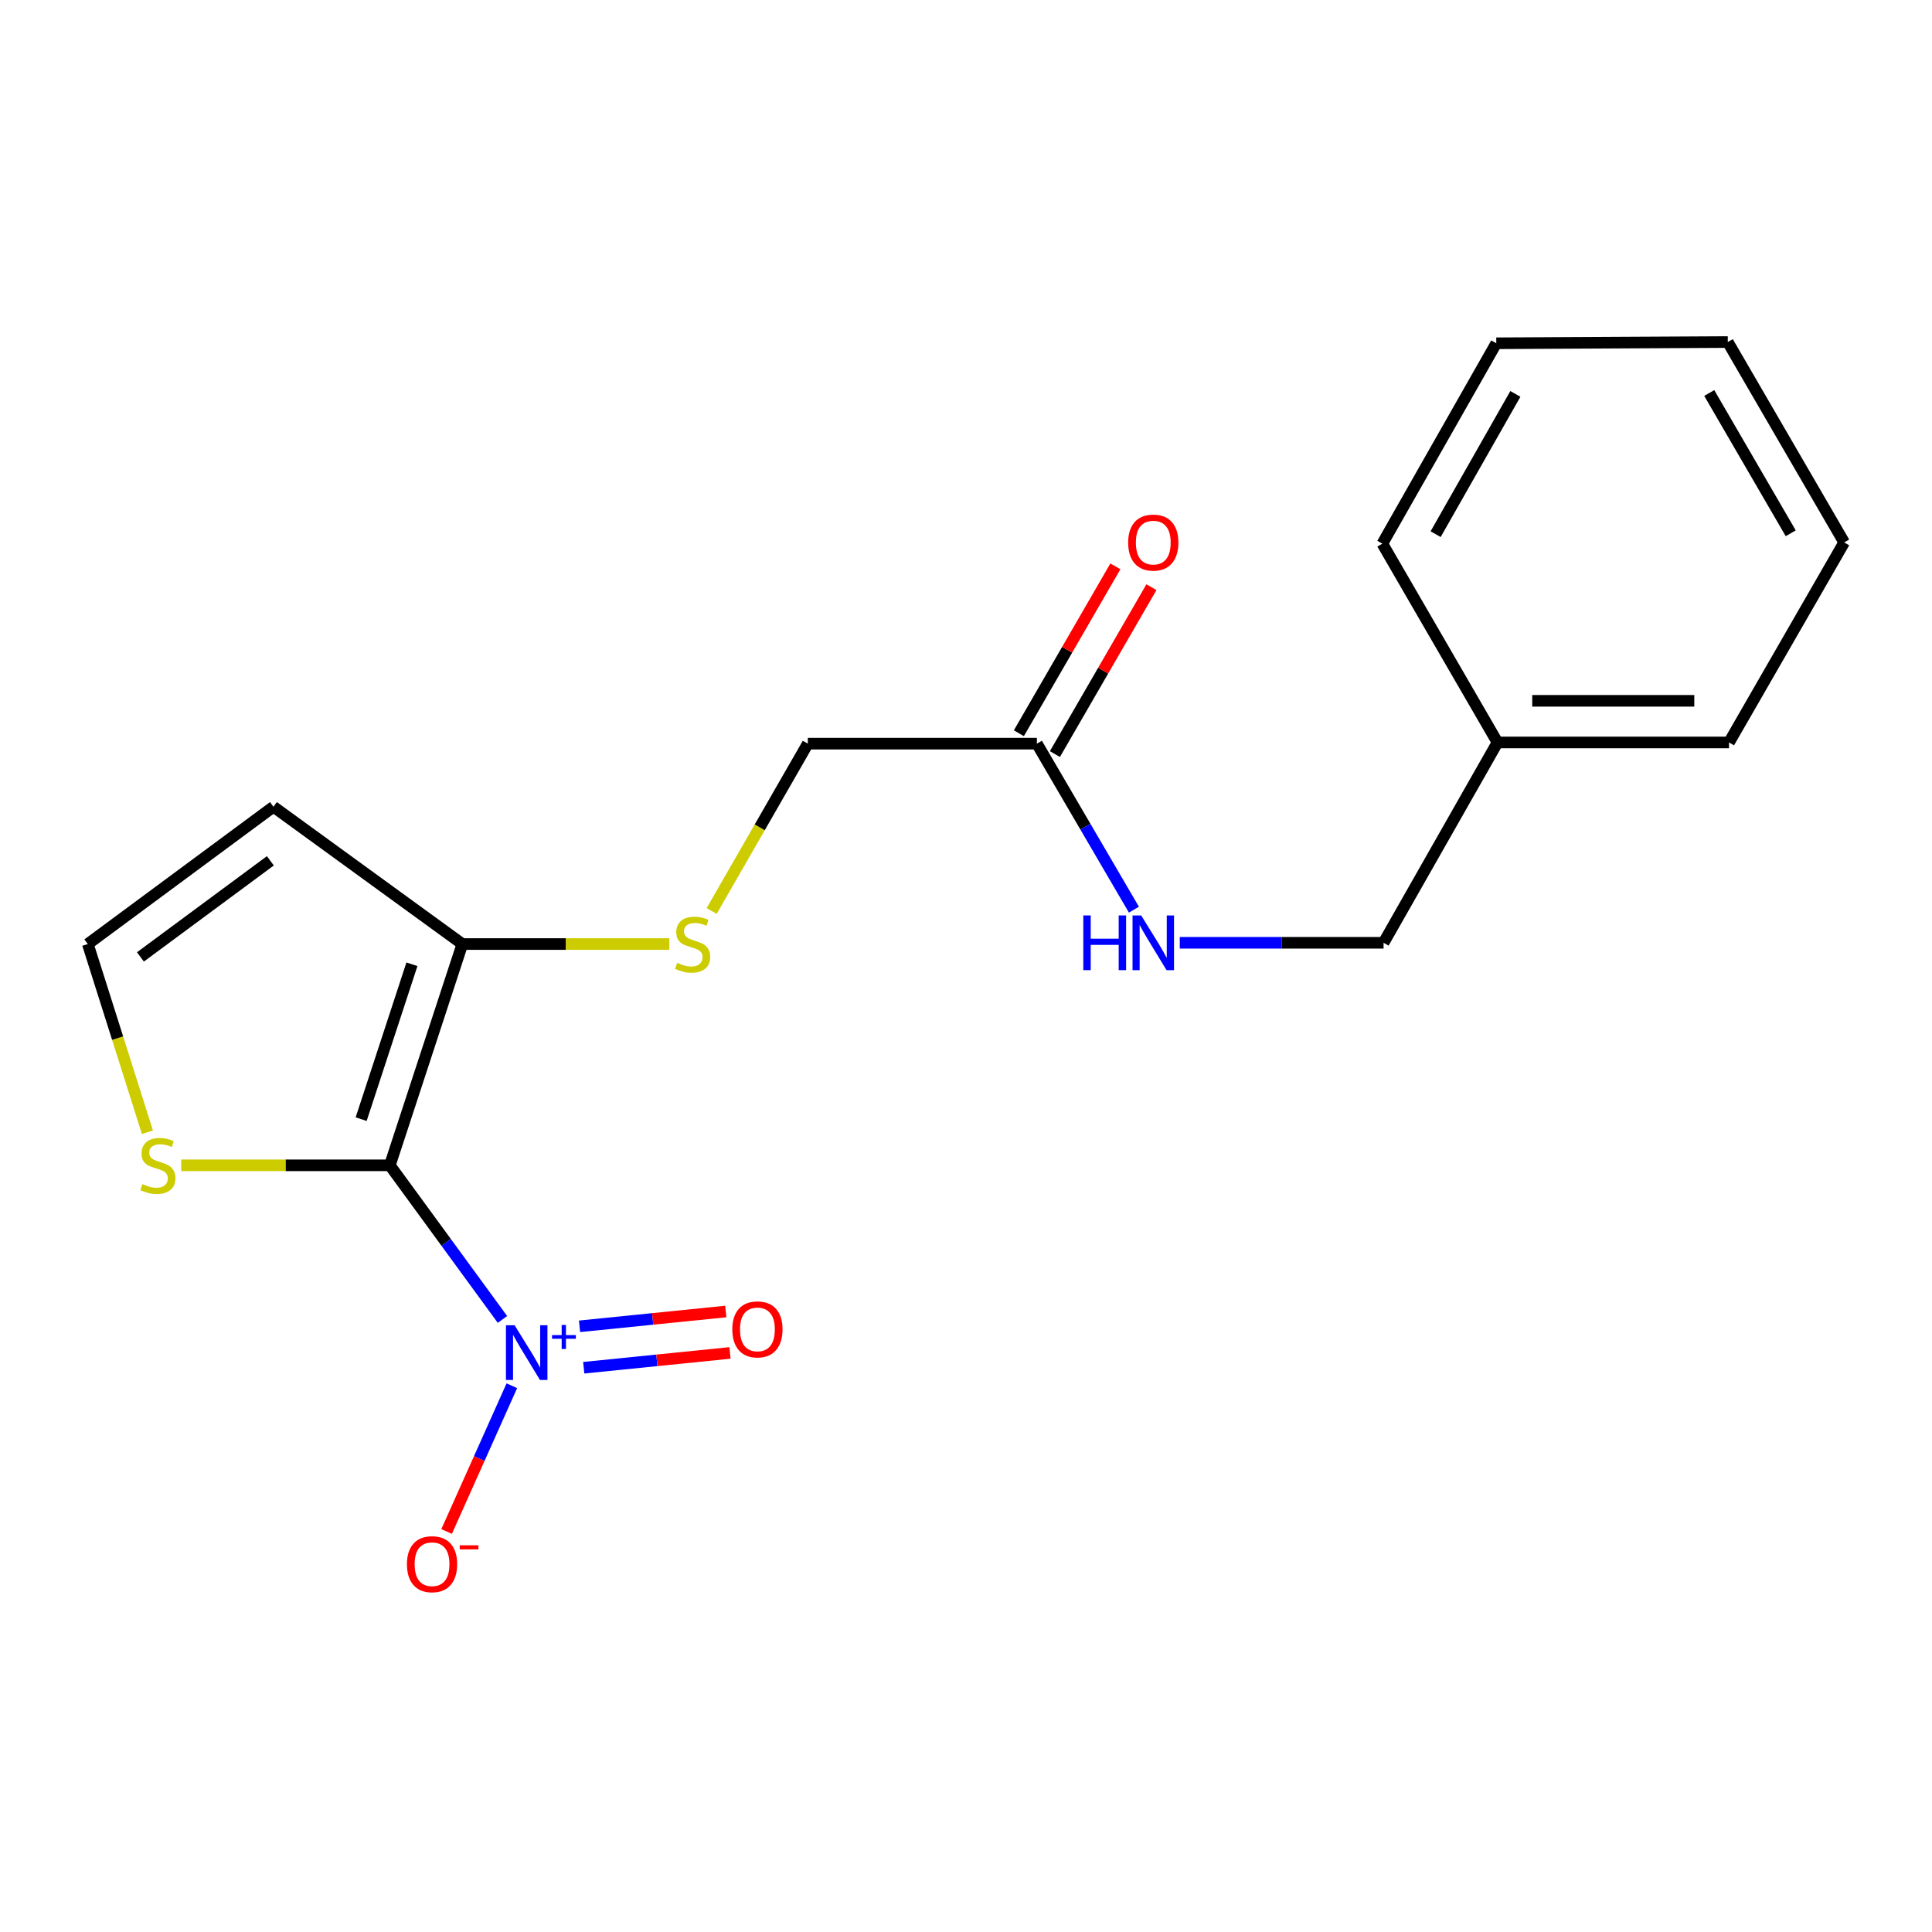<?xml version='1.0' encoding='iso-8859-1'?>
<svg version='1.1' baseProfile='full'
              xmlns='http://www.w3.org/2000/svg'
                      xmlns:rdkit='http://www.rdkit.org/xml'
                      xmlns:xlink='http://www.w3.org/1999/xlink'
                  xml:space='preserve'
width='1000px' height='1000px' viewBox='0 0 1000 1000'>
<!-- END OF HEADER -->
<rect style='opacity:1.0;fill:#FFFFFF;stroke:none' width='1000' height='1000' x='0' y='0'> </rect>
<path class='bond-0' d='M 201.778,603.165 L 230.925,643.051' style='fill:none;fill-rule:evenodd;stroke:#000000;stroke-width:6px;stroke-linecap:butt;stroke-linejoin:miter;stroke-opacity:1' />
<path class='bond-0' d='M 230.925,643.051 L 260.073,682.937' style='fill:none;fill-rule:evenodd;stroke:#0000FF;stroke-width:6px;stroke-linecap:butt;stroke-linejoin:miter;stroke-opacity:1' />
<path class='bond-1' d='M 201.778,603.165 L 239.321,488.634' style='fill:none;fill-rule:evenodd;stroke:#000000;stroke-width:6px;stroke-linecap:butt;stroke-linejoin:miter;stroke-opacity:1' />
<path class='bond-1' d='M 186.933,579.273 L 213.213,499.102' style='fill:none;fill-rule:evenodd;stroke:#000000;stroke-width:6px;stroke-linecap:butt;stroke-linejoin:miter;stroke-opacity:1' />
<path class='bond-2' d='M 201.778,603.165 L 147.794,603.165' style='fill:none;fill-rule:evenodd;stroke:#000000;stroke-width:6px;stroke-linecap:butt;stroke-linejoin:miter;stroke-opacity:1' />
<path class='bond-2' d='M 147.794,603.165 L 93.809,603.165' style='fill:none;fill-rule:evenodd;stroke:#CCCC00;stroke-width:6px;stroke-linecap:butt;stroke-linejoin:miter;stroke-opacity:1' />
<path class='bond-6' d='M 264.934,717.256 L 248.051,754.975' style='fill:none;fill-rule:evenodd;stroke:#0000FF;stroke-width:6px;stroke-linecap:butt;stroke-linejoin:miter;stroke-opacity:1' />
<path class='bond-6' d='M 248.051,754.975 L 231.167,792.694' style='fill:none;fill-rule:evenodd;stroke:#FF0000;stroke-width:6px;stroke-linecap:butt;stroke-linejoin:miter;stroke-opacity:1' />
<path class='bond-8' d='M 302.145,707.938 L 339.992,704.106' style='fill:none;fill-rule:evenodd;stroke:#0000FF;stroke-width:6px;stroke-linecap:butt;stroke-linejoin:miter;stroke-opacity:1' />
<path class='bond-8' d='M 339.992,704.106 L 377.84,700.274' style='fill:none;fill-rule:evenodd;stroke:#FF0000;stroke-width:6px;stroke-linecap:butt;stroke-linejoin:miter;stroke-opacity:1' />
<path class='bond-8' d='M 299.974,686.499 L 337.822,682.667' style='fill:none;fill-rule:evenodd;stroke:#0000FF;stroke-width:6px;stroke-linecap:butt;stroke-linejoin:miter;stroke-opacity:1' />
<path class='bond-8' d='M 337.822,682.667 L 375.67,678.835' style='fill:none;fill-rule:evenodd;stroke:#FF0000;stroke-width:6px;stroke-linecap:butt;stroke-linejoin:miter;stroke-opacity:1' />
<path class='bond-3' d='M 239.321,488.634 L 141.538,417.571' style='fill:none;fill-rule:evenodd;stroke:#000000;stroke-width:6px;stroke-linecap:butt;stroke-linejoin:miter;stroke-opacity:1' />
<path class='bond-4' d='M 239.321,488.634 L 292.891,488.634' style='fill:none;fill-rule:evenodd;stroke:#000000;stroke-width:6px;stroke-linecap:butt;stroke-linejoin:miter;stroke-opacity:1' />
<path class='bond-4' d='M 292.891,488.634 L 346.461,488.634' style='fill:none;fill-rule:evenodd;stroke:#CCCC00;stroke-width:6px;stroke-linecap:butt;stroke-linejoin:miter;stroke-opacity:1' />
<path class='bond-5' d='M 76.305,586.042 L 60.88,537.338' style='fill:none;fill-rule:evenodd;stroke:#CCCC00;stroke-width:6px;stroke-linecap:butt;stroke-linejoin:miter;stroke-opacity:1' />
<path class='bond-5' d='M 60.88,537.338 L 45.455,488.634' style='fill:none;fill-rule:evenodd;stroke:#000000;stroke-width:6px;stroke-linecap:butt;stroke-linejoin:miter;stroke-opacity:1' />
<path class='bond-19' d='M 141.538,417.571 L 45.455,488.634' style='fill:none;fill-rule:evenodd;stroke:#000000;stroke-width:6px;stroke-linecap:butt;stroke-linejoin:miter;stroke-opacity:1' />
<path class='bond-19' d='M 139.939,445.556 L 72.681,495.3' style='fill:none;fill-rule:evenodd;stroke:#000000;stroke-width:6px;stroke-linecap:butt;stroke-linejoin:miter;stroke-opacity:1' />
<path class='bond-11' d='M 368.354,471.523 L 393.241,428.218' style='fill:none;fill-rule:evenodd;stroke:#CCCC00;stroke-width:6px;stroke-linecap:butt;stroke-linejoin:miter;stroke-opacity:1' />
<path class='bond-11' d='M 393.241,428.218 L 418.127,384.913' style='fill:none;fill-rule:evenodd;stroke:#000000;stroke-width:6px;stroke-linecap:butt;stroke-linejoin:miter;stroke-opacity:1' />
<path class='bond-7' d='M 536.693,384.913 L 418.127,384.913' style='fill:none;fill-rule:evenodd;stroke:#000000;stroke-width:6px;stroke-linecap:butt;stroke-linejoin:miter;stroke-opacity:1' />
<path class='bond-9' d='M 536.693,384.913 L 561.803,427.878' style='fill:none;fill-rule:evenodd;stroke:#000000;stroke-width:6px;stroke-linecap:butt;stroke-linejoin:miter;stroke-opacity:1' />
<path class='bond-9' d='M 561.803,427.878 L 586.913,470.843' style='fill:none;fill-rule:evenodd;stroke:#0000FF;stroke-width:6px;stroke-linecap:butt;stroke-linejoin:miter;stroke-opacity:1' />
<path class='bond-10' d='M 546.019,390.307 L 571.001,347.115' style='fill:none;fill-rule:evenodd;stroke:#000000;stroke-width:6px;stroke-linecap:butt;stroke-linejoin:miter;stroke-opacity:1' />
<path class='bond-10' d='M 571.001,347.115 L 595.983,303.923' style='fill:none;fill-rule:evenodd;stroke:#FF0000;stroke-width:6px;stroke-linecap:butt;stroke-linejoin:miter;stroke-opacity:1' />
<path class='bond-10' d='M 527.366,379.519 L 552.348,336.327' style='fill:none;fill-rule:evenodd;stroke:#000000;stroke-width:6px;stroke-linecap:butt;stroke-linejoin:miter;stroke-opacity:1' />
<path class='bond-10' d='M 552.348,336.327 L 577.33,293.135' style='fill:none;fill-rule:evenodd;stroke:#FF0000;stroke-width:6px;stroke-linecap:butt;stroke-linejoin:miter;stroke-opacity:1' />
<path class='bond-12' d='M 610.653,487.988 L 663.393,487.988' style='fill:none;fill-rule:evenodd;stroke:#0000FF;stroke-width:6px;stroke-linecap:butt;stroke-linejoin:miter;stroke-opacity:1' />
<path class='bond-12' d='M 663.393,487.988 L 716.133,487.988' style='fill:none;fill-rule:evenodd;stroke:#000000;stroke-width:6px;stroke-linecap:butt;stroke-linejoin:miter;stroke-opacity:1' />
<path class='bond-13' d='M 716.133,487.988 L 775.105,384.291' style='fill:none;fill-rule:evenodd;stroke:#000000;stroke-width:6px;stroke-linecap:butt;stroke-linejoin:miter;stroke-opacity:1' />
<path class='bond-14' d='M 775.105,384.291 L 894.939,384.291' style='fill:none;fill-rule:evenodd;stroke:#000000;stroke-width:6px;stroke-linecap:butt;stroke-linejoin:miter;stroke-opacity:1' />
<path class='bond-14' d='M 793.08,362.742 L 876.964,362.742' style='fill:none;fill-rule:evenodd;stroke:#000000;stroke-width:6px;stroke-linecap:butt;stroke-linejoin:miter;stroke-opacity:1' />
<path class='bond-15' d='M 775.105,384.291 L 715.499,281.396' style='fill:none;fill-rule:evenodd;stroke:#000000;stroke-width:6px;stroke-linecap:butt;stroke-linejoin:miter;stroke-opacity:1' />
<path class='bond-17' d='M 894.939,384.291 L 954.545,280.761' style='fill:none;fill-rule:evenodd;stroke:#000000;stroke-width:6px;stroke-linecap:butt;stroke-linejoin:miter;stroke-opacity:1' />
<path class='bond-16' d='M 715.499,281.396 L 774.47,177.675' style='fill:none;fill-rule:evenodd;stroke:#000000;stroke-width:6px;stroke-linecap:butt;stroke-linejoin:miter;stroke-opacity:1' />
<path class='bond-16' d='M 743.077,276.488 L 784.357,203.883' style='fill:none;fill-rule:evenodd;stroke:#000000;stroke-width:6px;stroke-linecap:butt;stroke-linejoin:miter;stroke-opacity:1' />
<path class='bond-18' d='M 774.47,177.675 L 894.305,177.04' style='fill:none;fill-rule:evenodd;stroke:#000000;stroke-width:6px;stroke-linecap:butt;stroke-linejoin:miter;stroke-opacity:1' />
<path class='bond-20' d='M 954.545,280.761 L 894.305,177.04' style='fill:none;fill-rule:evenodd;stroke:#000000;stroke-width:6px;stroke-linecap:butt;stroke-linejoin:miter;stroke-opacity:1' />
<path class='bond-20' d='M 926.876,276.025 L 884.707,203.421' style='fill:none;fill-rule:evenodd;stroke:#000000;stroke-width:6px;stroke-linecap:butt;stroke-linejoin:miter;stroke-opacity:1' />
<path  class='atom-1' d='M 266.354 685.938
L 275.634 700.938
Q 276.554 702.418, 278.034 705.098
Q 279.514 707.778, 279.594 707.938
L 279.594 685.938
L 283.354 685.938
L 283.354 714.258
L 279.474 714.258
L 269.514 697.858
Q 268.354 695.938, 267.114 693.738
Q 265.914 691.538, 265.554 690.858
L 265.554 714.258
L 261.874 714.258
L 261.874 685.938
L 266.354 685.938
' fill='#0000FF'/>
<path  class='atom-1' d='M 285.73 691.043
L 290.719 691.043
L 290.719 685.79
L 292.937 685.79
L 292.937 691.043
L 298.058 691.043
L 298.058 692.944
L 292.937 692.944
L 292.937 698.224
L 290.719 698.224
L 290.719 692.944
L 285.73 692.944
L 285.73 691.043
' fill='#0000FF'/>
<path  class='atom-3' d='M 73.728 612.885
Q 74.048 613.005, 75.368 613.565
Q 76.688 614.125, 78.128 614.485
Q 79.608 614.805, 81.048 614.805
Q 83.728 614.805, 85.288 613.525
Q 86.848 612.205, 86.848 609.925
Q 86.848 608.365, 86.048 607.405
Q 85.288 606.445, 84.088 605.925
Q 82.888 605.405, 80.888 604.805
Q 78.368 604.045, 76.848 603.325
Q 75.368 602.605, 74.288 601.085
Q 73.248 599.565, 73.248 597.005
Q 73.248 593.445, 75.648 591.245
Q 78.088 589.045, 82.888 589.045
Q 86.168 589.045, 89.888 590.605
L 88.968 593.685
Q 85.568 592.285, 83.008 592.285
Q 80.248 592.285, 78.728 593.445
Q 77.208 594.565, 77.248 596.525
Q 77.248 598.045, 78.008 598.965
Q 78.808 599.885, 79.928 600.405
Q 81.088 600.925, 83.008 601.525
Q 85.568 602.325, 87.088 603.125
Q 88.608 603.925, 89.688 605.565
Q 90.808 607.165, 90.808 609.925
Q 90.808 613.845, 88.168 615.965
Q 85.568 618.045, 81.208 618.045
Q 78.688 618.045, 76.768 617.485
Q 74.888 616.965, 72.648 616.045
L 73.728 612.885
' fill='#CCCC00'/>
<path  class='atom-5' d='M 350.521 498.354
Q 350.841 498.474, 352.161 499.034
Q 353.481 499.594, 354.921 499.954
Q 356.401 500.274, 357.841 500.274
Q 360.521 500.274, 362.081 498.994
Q 363.641 497.674, 363.641 495.394
Q 363.641 493.834, 362.841 492.874
Q 362.081 491.914, 360.881 491.394
Q 359.681 490.874, 357.681 490.274
Q 355.161 489.514, 353.641 488.794
Q 352.161 488.074, 351.081 486.554
Q 350.041 485.034, 350.041 482.474
Q 350.041 478.914, 352.441 476.714
Q 354.881 474.514, 359.681 474.514
Q 362.961 474.514, 366.681 476.074
L 365.761 479.154
Q 362.361 477.754, 359.801 477.754
Q 357.041 477.754, 355.521 478.914
Q 354.001 480.034, 354.041 481.994
Q 354.041 483.514, 354.801 484.434
Q 355.601 485.354, 356.721 485.874
Q 357.881 486.394, 359.801 486.994
Q 362.361 487.794, 363.881 488.594
Q 365.401 489.394, 366.481 491.034
Q 367.601 492.634, 367.601 495.394
Q 367.601 499.314, 364.961 501.434
Q 362.361 503.514, 358.001 503.514
Q 355.481 503.514, 353.561 502.954
Q 351.681 502.434, 349.441 501.514
L 350.521 498.354
' fill='#CCCC00'/>
<path  class='atom-7' d='M 210.626 809.622
Q 210.626 802.822, 213.986 799.022
Q 217.346 795.222, 223.626 795.222
Q 229.906 795.222, 233.266 799.022
Q 236.626 802.822, 236.626 809.622
Q 236.626 816.502, 233.226 820.422
Q 229.826 824.302, 223.626 824.302
Q 217.386 824.302, 213.986 820.422
Q 210.626 816.542, 210.626 809.622
M 223.626 821.102
Q 227.946 821.102, 230.266 818.222
Q 232.626 815.302, 232.626 809.622
Q 232.626 804.062, 230.266 801.262
Q 227.946 798.422, 223.626 798.422
Q 219.306 798.422, 216.946 801.222
Q 214.626 804.022, 214.626 809.622
Q 214.626 815.342, 216.946 818.222
Q 219.306 821.102, 223.626 821.102
' fill='#FF0000'/>
<path  class='atom-7' d='M 237.946 799.844
L 247.635 799.844
L 247.635 801.956
L 237.946 801.956
L 237.946 799.844
' fill='#FF0000'/>
<path  class='atom-9' d='M 379.041 688.087
Q 379.041 681.287, 382.401 677.487
Q 385.761 673.687, 392.041 673.687
Q 398.321 673.687, 401.681 677.487
Q 405.041 681.287, 405.041 688.087
Q 405.041 694.967, 401.641 698.887
Q 398.241 702.767, 392.041 702.767
Q 385.801 702.767, 382.401 698.887
Q 379.041 695.007, 379.041 688.087
M 392.041 699.567
Q 396.361 699.567, 398.681 696.687
Q 401.041 693.767, 401.041 688.087
Q 401.041 682.527, 398.681 679.727
Q 396.361 676.887, 392.041 676.887
Q 387.721 676.887, 385.361 679.687
Q 383.041 682.487, 383.041 688.087
Q 383.041 693.807, 385.361 696.687
Q 387.721 699.567, 392.041 699.567
' fill='#FF0000'/>
<path  class='atom-10' d='M 560.713 473.828
L 564.553 473.828
L 564.553 485.868
L 579.033 485.868
L 579.033 473.828
L 582.873 473.828
L 582.873 502.148
L 579.033 502.148
L 579.033 489.068
L 564.553 489.068
L 564.553 502.148
L 560.713 502.148
L 560.713 473.828
' fill='#0000FF'/>
<path  class='atom-10' d='M 590.673 473.828
L 599.953 488.828
Q 600.873 490.308, 602.353 492.988
Q 603.833 495.668, 603.913 495.828
L 603.913 473.828
L 607.673 473.828
L 607.673 502.148
L 603.793 502.148
L 593.833 485.748
Q 592.673 483.828, 591.433 481.628
Q 590.233 479.428, 589.873 478.748
L 589.873 502.148
L 586.193 502.148
L 586.193 473.828
L 590.673 473.828
' fill='#0000FF'/>
<path  class='atom-11' d='M 583.933 280.841
Q 583.933 274.041, 587.293 270.241
Q 590.653 266.441, 596.933 266.441
Q 603.213 266.441, 606.573 270.241
Q 609.933 274.041, 609.933 280.841
Q 609.933 287.721, 606.533 291.641
Q 603.133 295.521, 596.933 295.521
Q 590.693 295.521, 587.293 291.641
Q 583.933 287.761, 583.933 280.841
M 596.933 292.321
Q 601.253 292.321, 603.573 289.441
Q 605.933 286.521, 605.933 280.841
Q 605.933 275.281, 603.573 272.481
Q 601.253 269.641, 596.933 269.641
Q 592.613 269.641, 590.253 272.441
Q 587.933 275.241, 587.933 280.841
Q 587.933 286.561, 590.253 289.441
Q 592.613 292.321, 596.933 292.321
' fill='#FF0000'/>
</svg>
